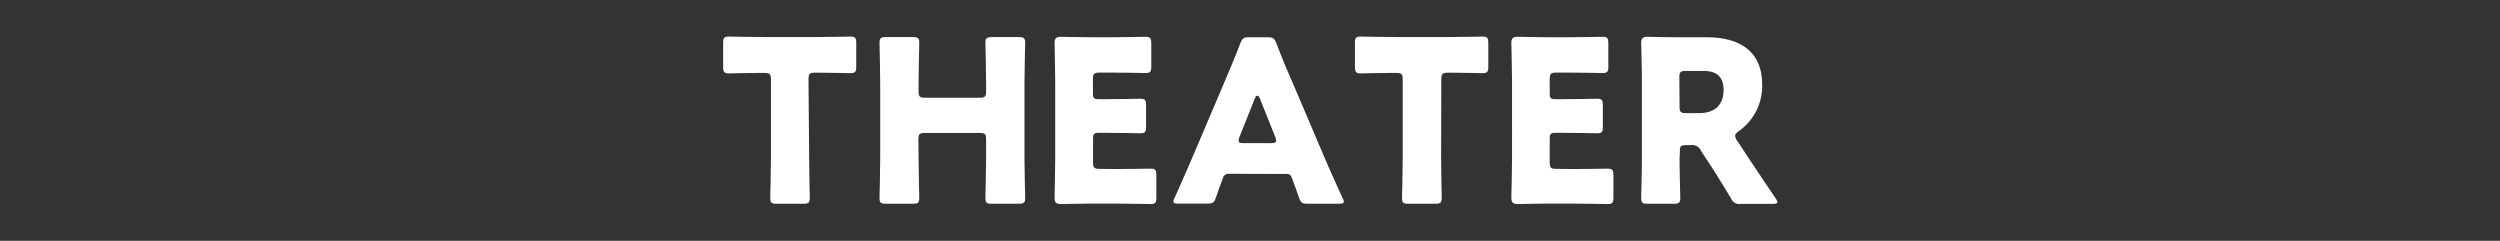 <svg id="レイヤー_1" data-name="レイヤー 1" xmlns="http://www.w3.org/2000/svg" viewBox="0 0 432 41.61"><rect x="0" y="0" width="432" height="41.61" fill="#333333" stroke="none"/><defs><style>.cls-1{fill:none;}.cls-2{fill:#fff;}</style></defs><rect class="cls-1" width="432" height="41.61"/><path class="cls-2" d="M646.59,582.93c0,2.07.11,6.55.11,6.83,0,.82-.23,1-1.13,1H641c-.9,0-1.13-.15-1.13-1,0-.28.12-4.76.12-6.83V569.32c0-1-.2-1.17-1.17-1.17H638c-1.41,0-5,.08-5.27.08-.82,0-1-.24-1-1.13V563c0-.9.15-1.13,1-1.13.28,0,4.21.08,6,.08h9c1.83,0,5.77-.08,6-.08.82,0,1,.23,1,1.13v4.06c0,.89-.16,1.13-1,1.13-.27,0-3.86-.08-5.26-.08h-.82c-1,0-1.17.19-1.17,1.17Z" transform="translate(-506.77 -555.55)"/><path class="cls-2" d="M665.5,582.93c0,2.07.12,6.55.12,6.83,0,.82-.24,1-1.13,1h-4.61c-.89,0-1.13-.15-1.13-1,0-.28.12-4.76.12-6.83V569.79c0-2.07-.12-6.56-.12-6.83,0-.82.24-1,1.13-1h4.61c.89,0,1.13.15,1.13,1,0,.27-.12,4.76-.12,6.83v1.48c0,1,.2,1.17,1.17,1.17H676c1,0,1.17-.2,1.17-1.17v-1.48c0-2.07-.12-6.56-.12-6.83,0-.82.24-1,1.14-1h4.6c.89,0,1.13.15,1.13,1,0,.27-.12,4.76-.12,6.83v13.14c0,2.07.12,6.55.12,6.83,0,.82-.24,1-1.13,1h-4.6c-.9,0-1.14-.15-1.14-1,0-.28.12-4.76.12-6.83v-3.24c0-1-.19-1.17-1.17-1.17h-9.36c-1,0-1.17.2-1.17,1.17Z" transform="translate(-506.77 -555.55)"/><path class="cls-2" d="M699.59,584.76c1.83,0,5.77-.07,6-.07.82,0,1,.23,1,1.13v3.86c0,.9-.16,1.13-1,1.13-.27,0-4.21-.08-6-.08h-4c-1.8,0-5.23.08-5.5.08-.82,0-1.09-.27-1.09-1.09,0-.28.11-4.61.11-6.67V569.67c0-2.07-.11-6.4-.11-6.67,0-.82.27-1.09,1.09-1.09.27,0,3.7.08,5.5.08h3.12c1.83,0,5.77-.08,6-.08.82,0,1,.23,1,1.13v4c0,.89-.16,1.13-1,1.13-.27,0-4.21-.08-6-.08h-1.91c-1,0-1.17.2-1.17,1.17v2.38c0,.9.15,1.05,1.05,1.05h1.13c1.83,0,5.77-.08,6-.08.82,0,1,.24,1,1.14v3.7c0,.9-.15,1.13-1,1.13-.28,0-4.22-.08-6-.08H696.7c-.9,0-1.05.16-1.05,1.06v4c0,1,.19,1.17,1.17,1.17Z" transform="translate(-506.77 -555.55)"/><path class="cls-2" d="M719.2,585.58a1,1,0,0,0-1.13.82c-.27.74-.58,1.48-1.17,3.24-.35.94-.54,1.09-1.56,1.09h-4.91c-.63,0-.9-.08-.9-.39a1.66,1.66,0,0,1,.24-.66c1.44-3.24,2.22-5,2.88-6.55l5.73-13.46c.75-1.79,1.68-3.94,2.7-6.59.39-.94.58-1.09,1.59-1.09h3.09c1,0,1.2.15,1.59,1.09,1,2.65,1.95,4.87,2.66,6.47L735.74,583c.74,1.72,1.52,3.47,3,6.71a1.66,1.66,0,0,1,.24.66c0,.31-.28.39-.9.39h-5.3c-1,0-1.21-.15-1.56-1.09-.59-1.76-.9-2.5-1.17-3.24s-.43-.82-1.13-.82Zm1.76-6.39a1.67,1.67,0,0,0-.16.66c0,.35.28.43.9.43h4.68c.62,0,.9-.08.9-.43a1.67,1.67,0,0,0-.16-.66l-2.65-6.63c-.12-.32-.27-.47-.43-.47s-.31.15-.43.47Z" transform="translate(-506.77 -555.55)"/><path class="cls-2" d="M755.79,582.93c0,2.07.11,6.55.11,6.83,0,.82-.23,1-1.13,1h-4.6c-.9,0-1.13-.15-1.13-1,0-.28.12-4.76.12-6.83V569.32c0-1-.2-1.17-1.17-1.17h-.82c-1.41,0-5,.08-5.27.08-.82,0-1-.24-1-1.13V563c0-.9.15-1.13,1-1.13.27,0,4.21.08,6.05.08h9c1.83,0,5.77-.08,6-.08.82,0,1,.23,1,1.13v4.06c0,.89-.16,1.13-1,1.13-.27,0-3.86-.08-5.26-.08H757c-1,0-1.17.19-1.17,1.17Z" transform="translate(-506.77 -555.55)"/><path class="cls-2" d="M778.52,584.76c1.84,0,5.77-.07,6.05-.07.82,0,1,.23,1,1.13v3.86c0,.9-.15,1.13-1,1.13-.28,0-4.21-.08-6.05-.08h-4c-1.79,0-5.22.08-5.5.08-.81,0-1.09-.27-1.09-1.09,0-.28.12-4.61.12-6.67V569.67c0-2.07-.12-6.4-.12-6.67,0-.82.28-1.09,1.09-1.09.28,0,3.71.08,5.5.08h3.12c1.84,0,5.78-.08,6.05-.08.82,0,1,.23,1,1.13v4c0,.89-.15,1.13-1,1.13-.27,0-4.21-.08-6.05-.08h-1.91c-1,0-1.17.2-1.17,1.17v2.38c0,.9.16,1.05,1.06,1.05h1.13c1.83,0,5.77-.08,6-.08.82,0,1,.24,1,1.14v3.7c0,.9-.16,1.13-1,1.13-.27,0-4.21-.08-6-.08h-1.13c-.9,0-1.06.16-1.06,1.06v4c0,1,.2,1.17,1.17,1.17Z" transform="translate(-506.77 -555.55)"/><path class="cls-2" d="M797,582.93c0,2.07.12,6.55.12,6.83,0,.82-.24,1-1.13,1h-4.49c-.9,0-1.13-.15-1.13-1,0-.28.12-4.76.12-6.83V569.67c0-2.07-.12-6.4-.12-6.67,0-.82.27-1.09,1.09-1.09.27,0,3.71.08,5.5.08h4.72c5.3,0,9.59,2.1,9.59,8.19a9.49,9.49,0,0,1-4,8c-.47.35-.67.59-.67.86a1.87,1.87,0,0,0,.35.82l1.29,1.95c1.64,2.5,2.93,4.41,5.35,8a1.58,1.58,0,0,1,.31.66c0,.23-.28.31-.82.31h-5.46a1.56,1.56,0,0,1-1.76-1c-1.56-2.58-2.84-4.64-3.94-6.32l-1.21-1.83a1.64,1.64,0,0,0-1.79-1h-.74c-1,0-1.13.16-1.13,1.13Zm0-9c0,1,.19,1.17,1.17,1.17h2.18c2.46,0,4.25-1.13,4.25-4.05,0-2.38-1.36-3.24-3.47-3.24h-3c-1,0-1.17.19-1.17,1.17Z" transform="translate(-506.77 -555.55)"/></svg>
